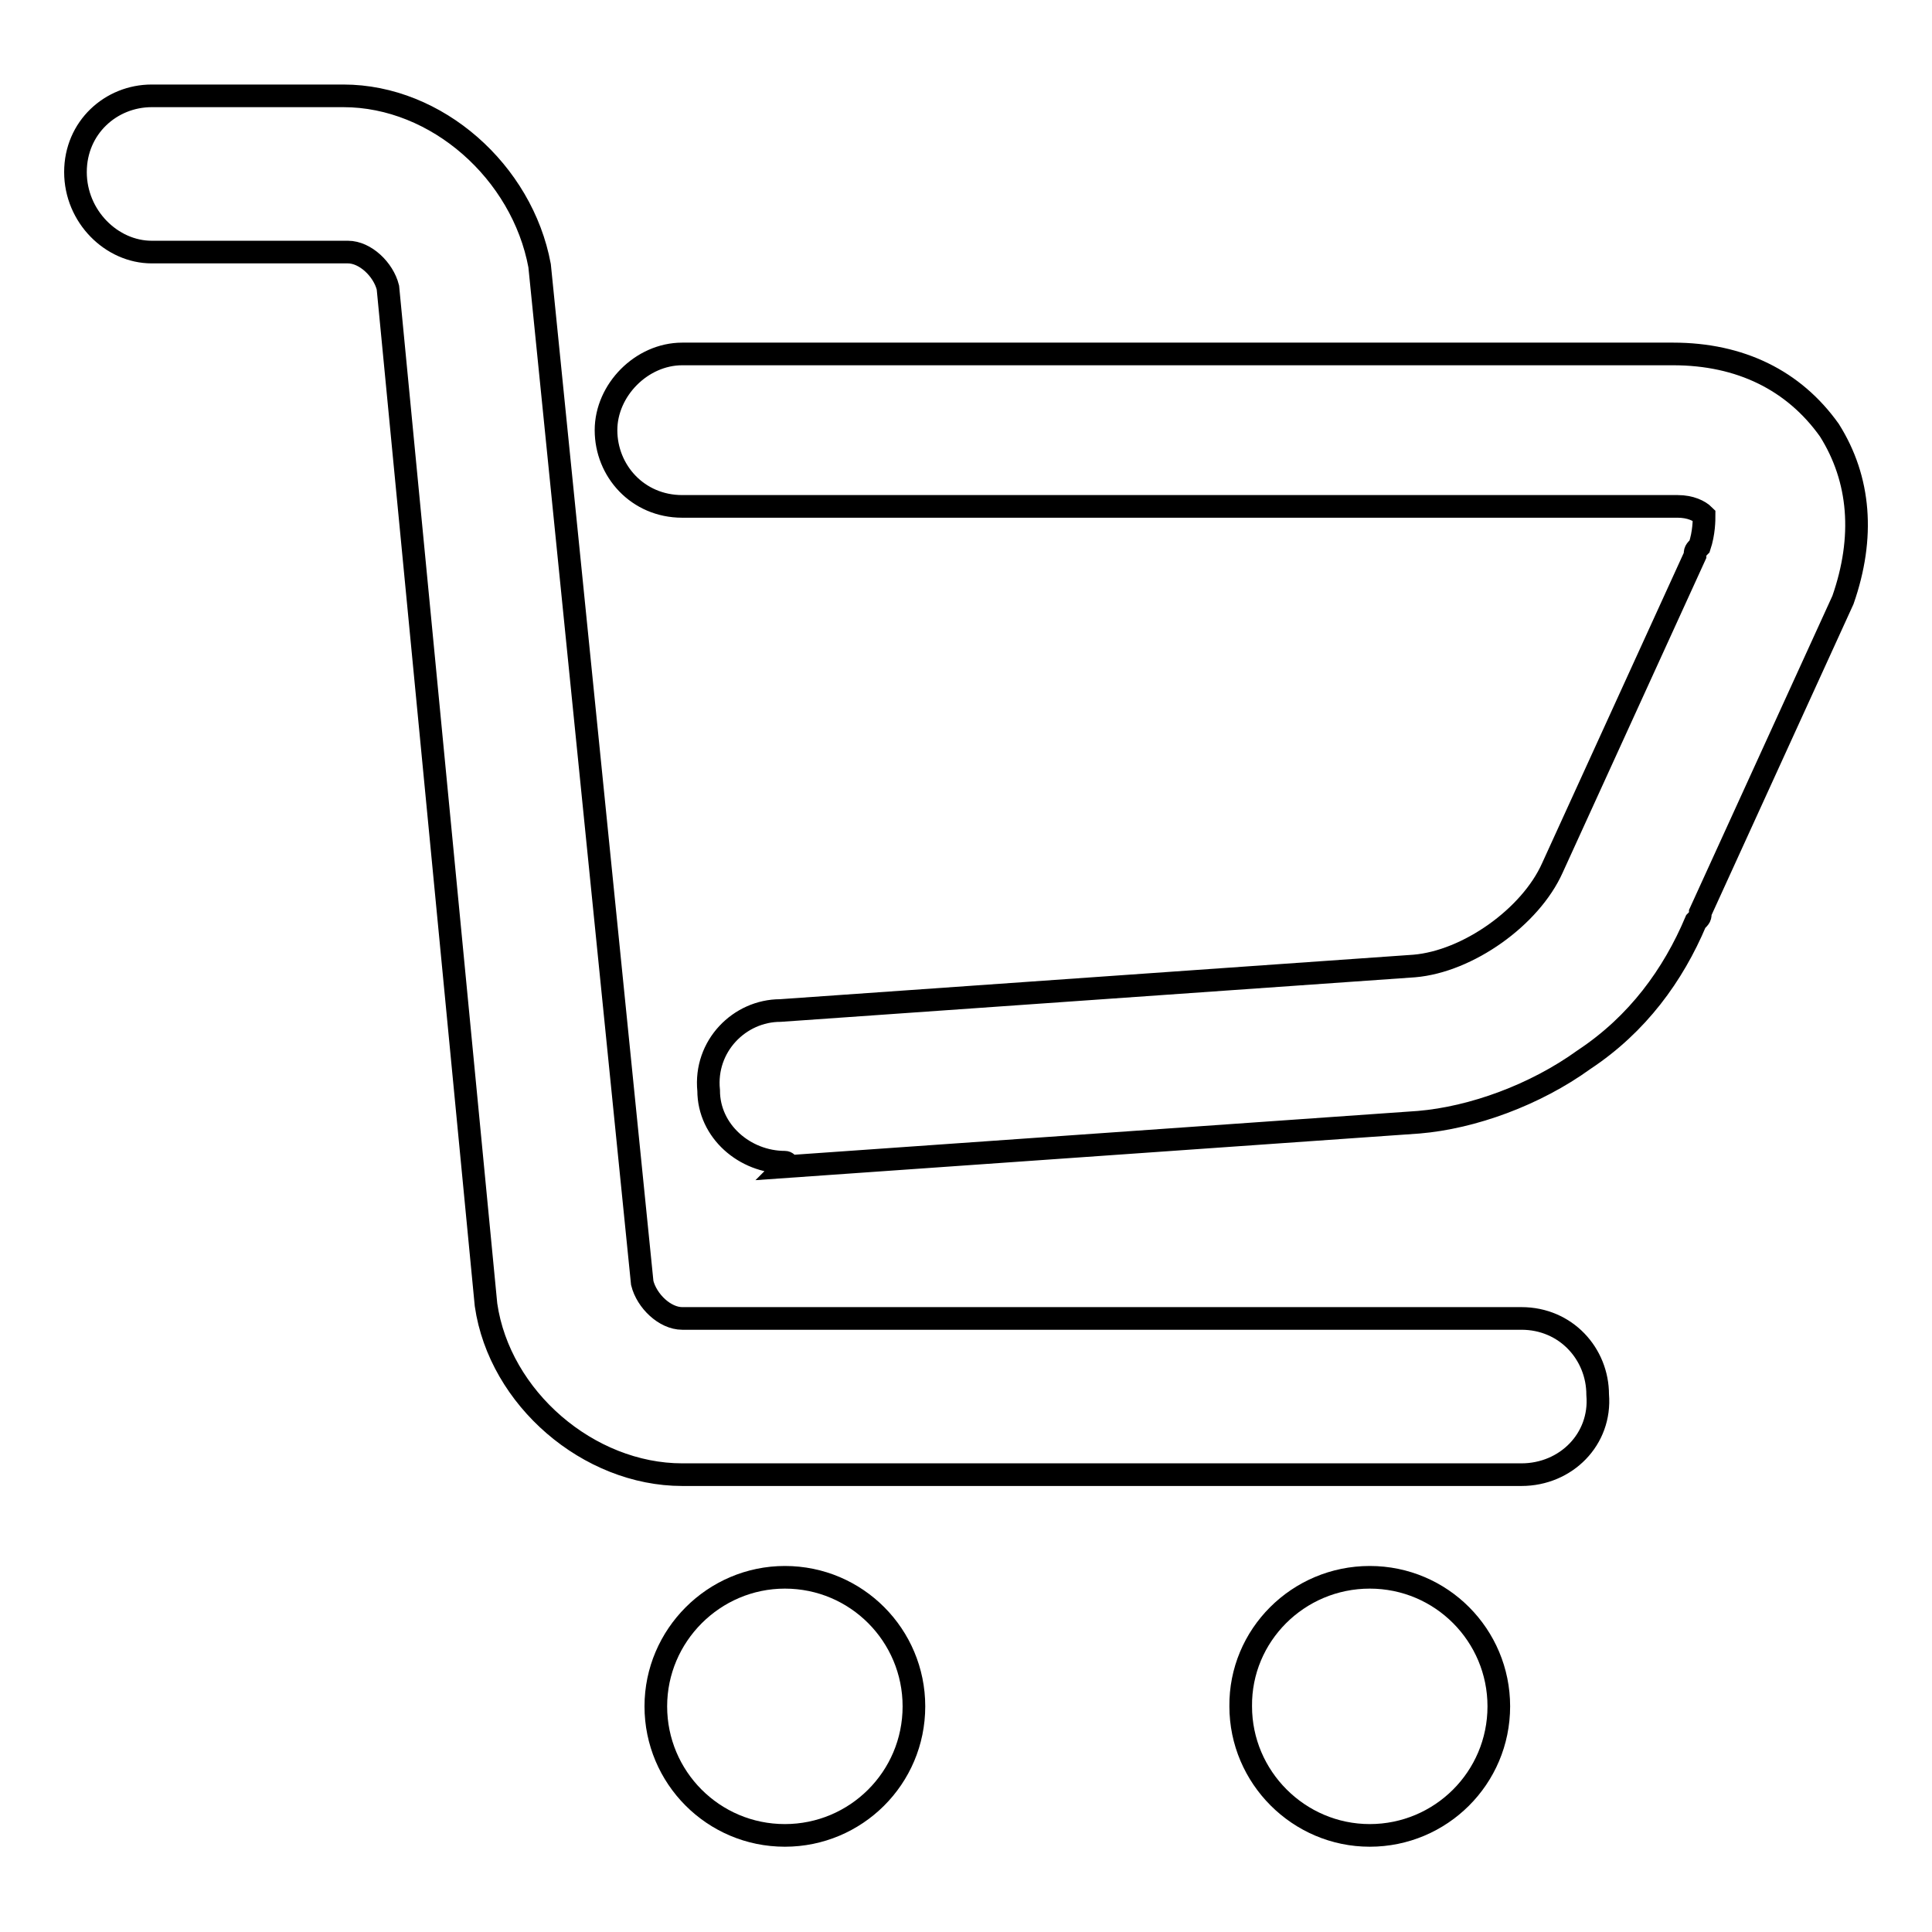 <?xml version="1.0" encoding="utf-8"?>
<!-- Svg Vector Icons : http://www.onlinewebfonts.com/icon -->
<!DOCTYPE svg PUBLIC "-//W3C//DTD SVG 1.1//EN" "http://www.w3.org/Graphics/SVG/1.1/DTD/svg11.dtd">
<svg version="1.1" xmlns="http://www.w3.org/2000/svg" xmlns:xlink="http://www.w3.org/1999/xlink" x="0px" y="0px" viewBox="0 0 256 256" enable-background="new 0 0 256 256" xml:space="preserve">
<g> <path stroke-width="3" fill-opacity="0" stroke="#000000"  d="M104,209c9.5,0,17.1,7.7,17.1,17.1c0,9.5-7.7,17.1-17.1,17.1c-9.5,0-17.1-7.7-17.1-17.1 C86.9,216.7,94.6,209,104,209z M181.5,209c9.5,0,17.1,7.7,17.1,17.1c0,9.5-7.7,17.1-17.1,17.1s-17.1-7.7-17.1-17.1 C164.3,216.7,172,209,181.5,209z M201.6,195.4H90.4c-12.4,0-24.2-10.1-26-22.5l-13-134.8c-0.6-2.4-3-4.7-5.3-4.7h-26 c-5.3,0-10.1-4.7-10.1-10.6c0-5.9,4.7-10.1,10.1-10.1h25.4c12.4,0,23.7,10.1,26,22.5L85.1,170c0.6,2.4,3,4.7,5.3,4.7h111.2 c5.9,0,10.1,4.7,10.1,10.1C212.2,190.7,207.5,195.4,201.6,195.4z M104,154c-5.3,0-10.1-4.1-10.1-9.5c-0.6-5.9,4.1-10.6,9.5-10.6 l84-5.9c7.1-0.6,15.4-6.5,18.3-13l18.9-41.4c0-0.6,0-0.6,0.6-1.2c0.6-1.8,0.6-3.5,0.6-4.1c-0.6-0.6-1.8-1.2-3.5-1.2H90.4 c-5.9,0-10.1-4.7-10.1-10.1c0-5.3,4.7-10.1,10.1-10.1h131.3c8.9,0,16,3.5,20.7,10.1c4.1,6.5,4.7,14.2,1.8,22.5l-18.9,41.4 c0,0.6,0,0.6-0.6,1.2c-3,7.1-7.7,13.6-14.8,18.3c-6.5,4.7-14.8,7.7-21.9,8.3l-84,5.9C104.6,154,104,154,104,154L104,154z"/></g>
</svg>